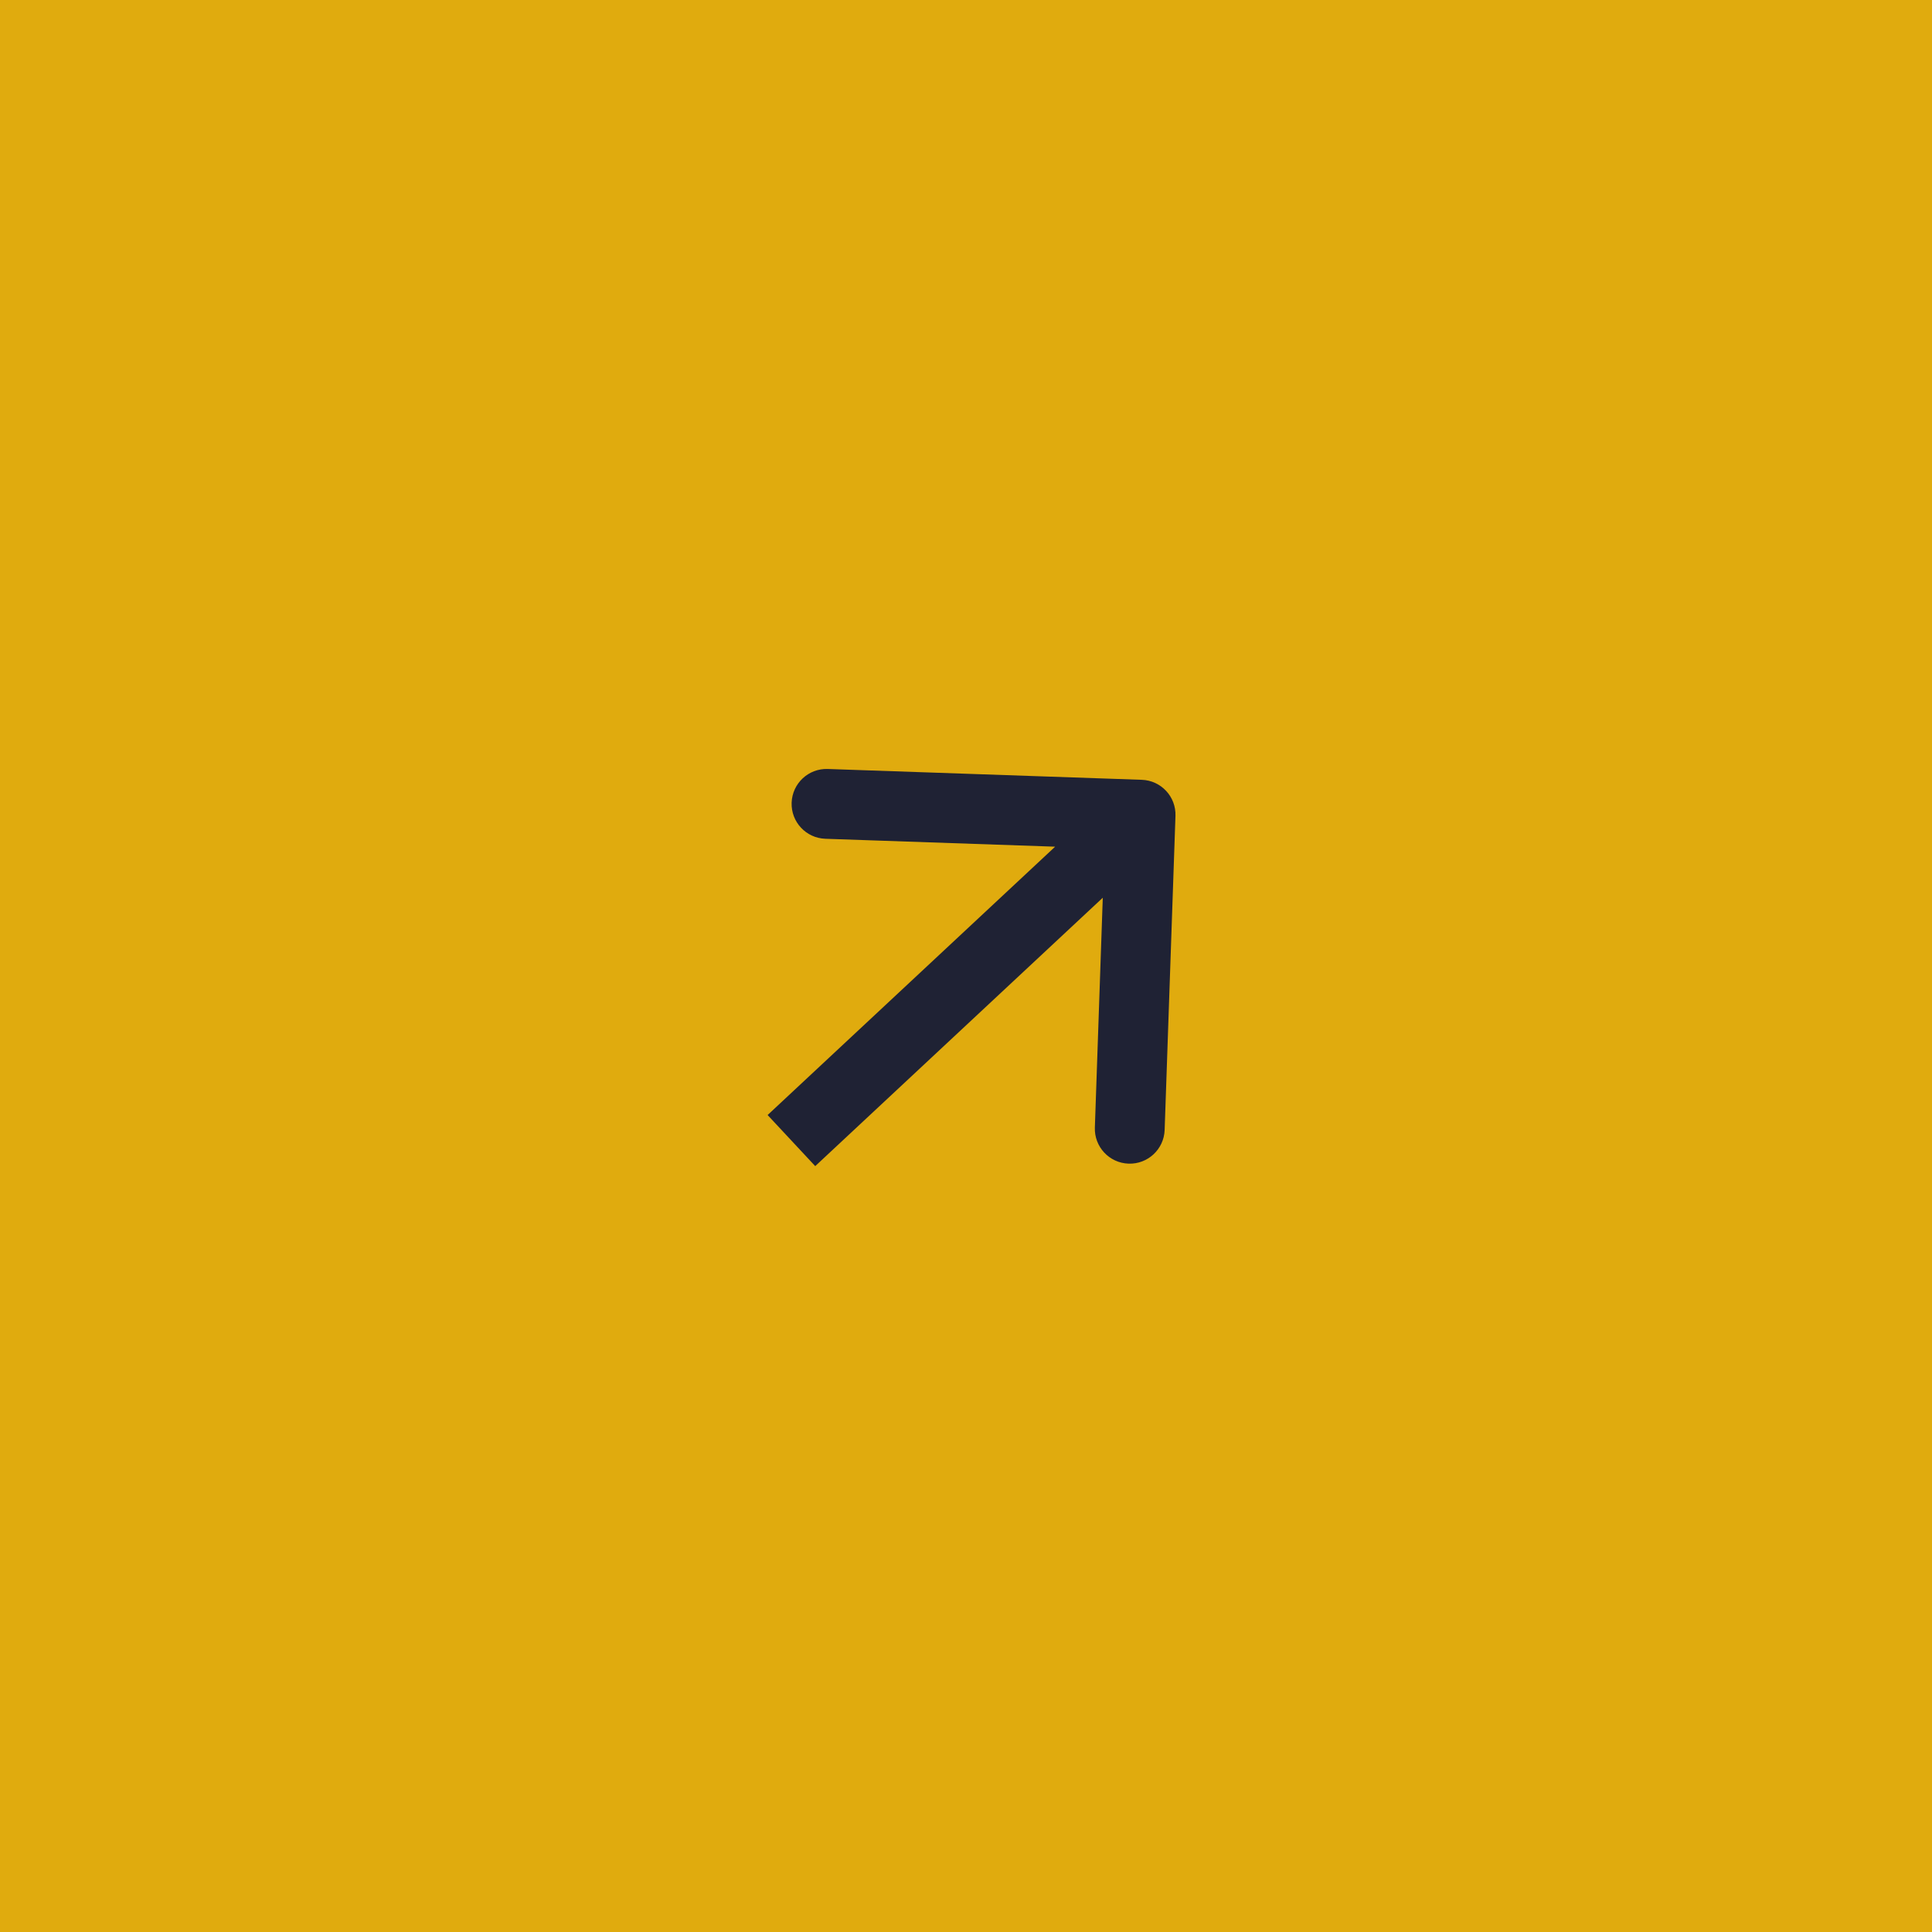 <?xml version="1.0" encoding="UTF-8"?> <svg xmlns="http://www.w3.org/2000/svg" width="83" height="83" viewBox="0 0 83 83" fill="none"><rect width="83" height="83" fill="#E0AB0E"></rect><path d="M50.499 35.052C50.528 34.224 49.88 33.529 49.052 33.501L35.56 33.036C34.732 33.007 34.038 33.655 34.009 34.483C33.98 35.311 34.628 36.005 35.456 36.034L47.449 36.447L47.036 48.44C47.007 49.268 47.655 49.962 48.483 49.991C49.311 50.02 50.005 49.372 50.034 48.544L50.499 35.052ZM35.023 50.097L50.023 36.097L47.977 33.903L32.977 47.903L35.023 50.097Z" fill="#1F2234"></path></svg> 